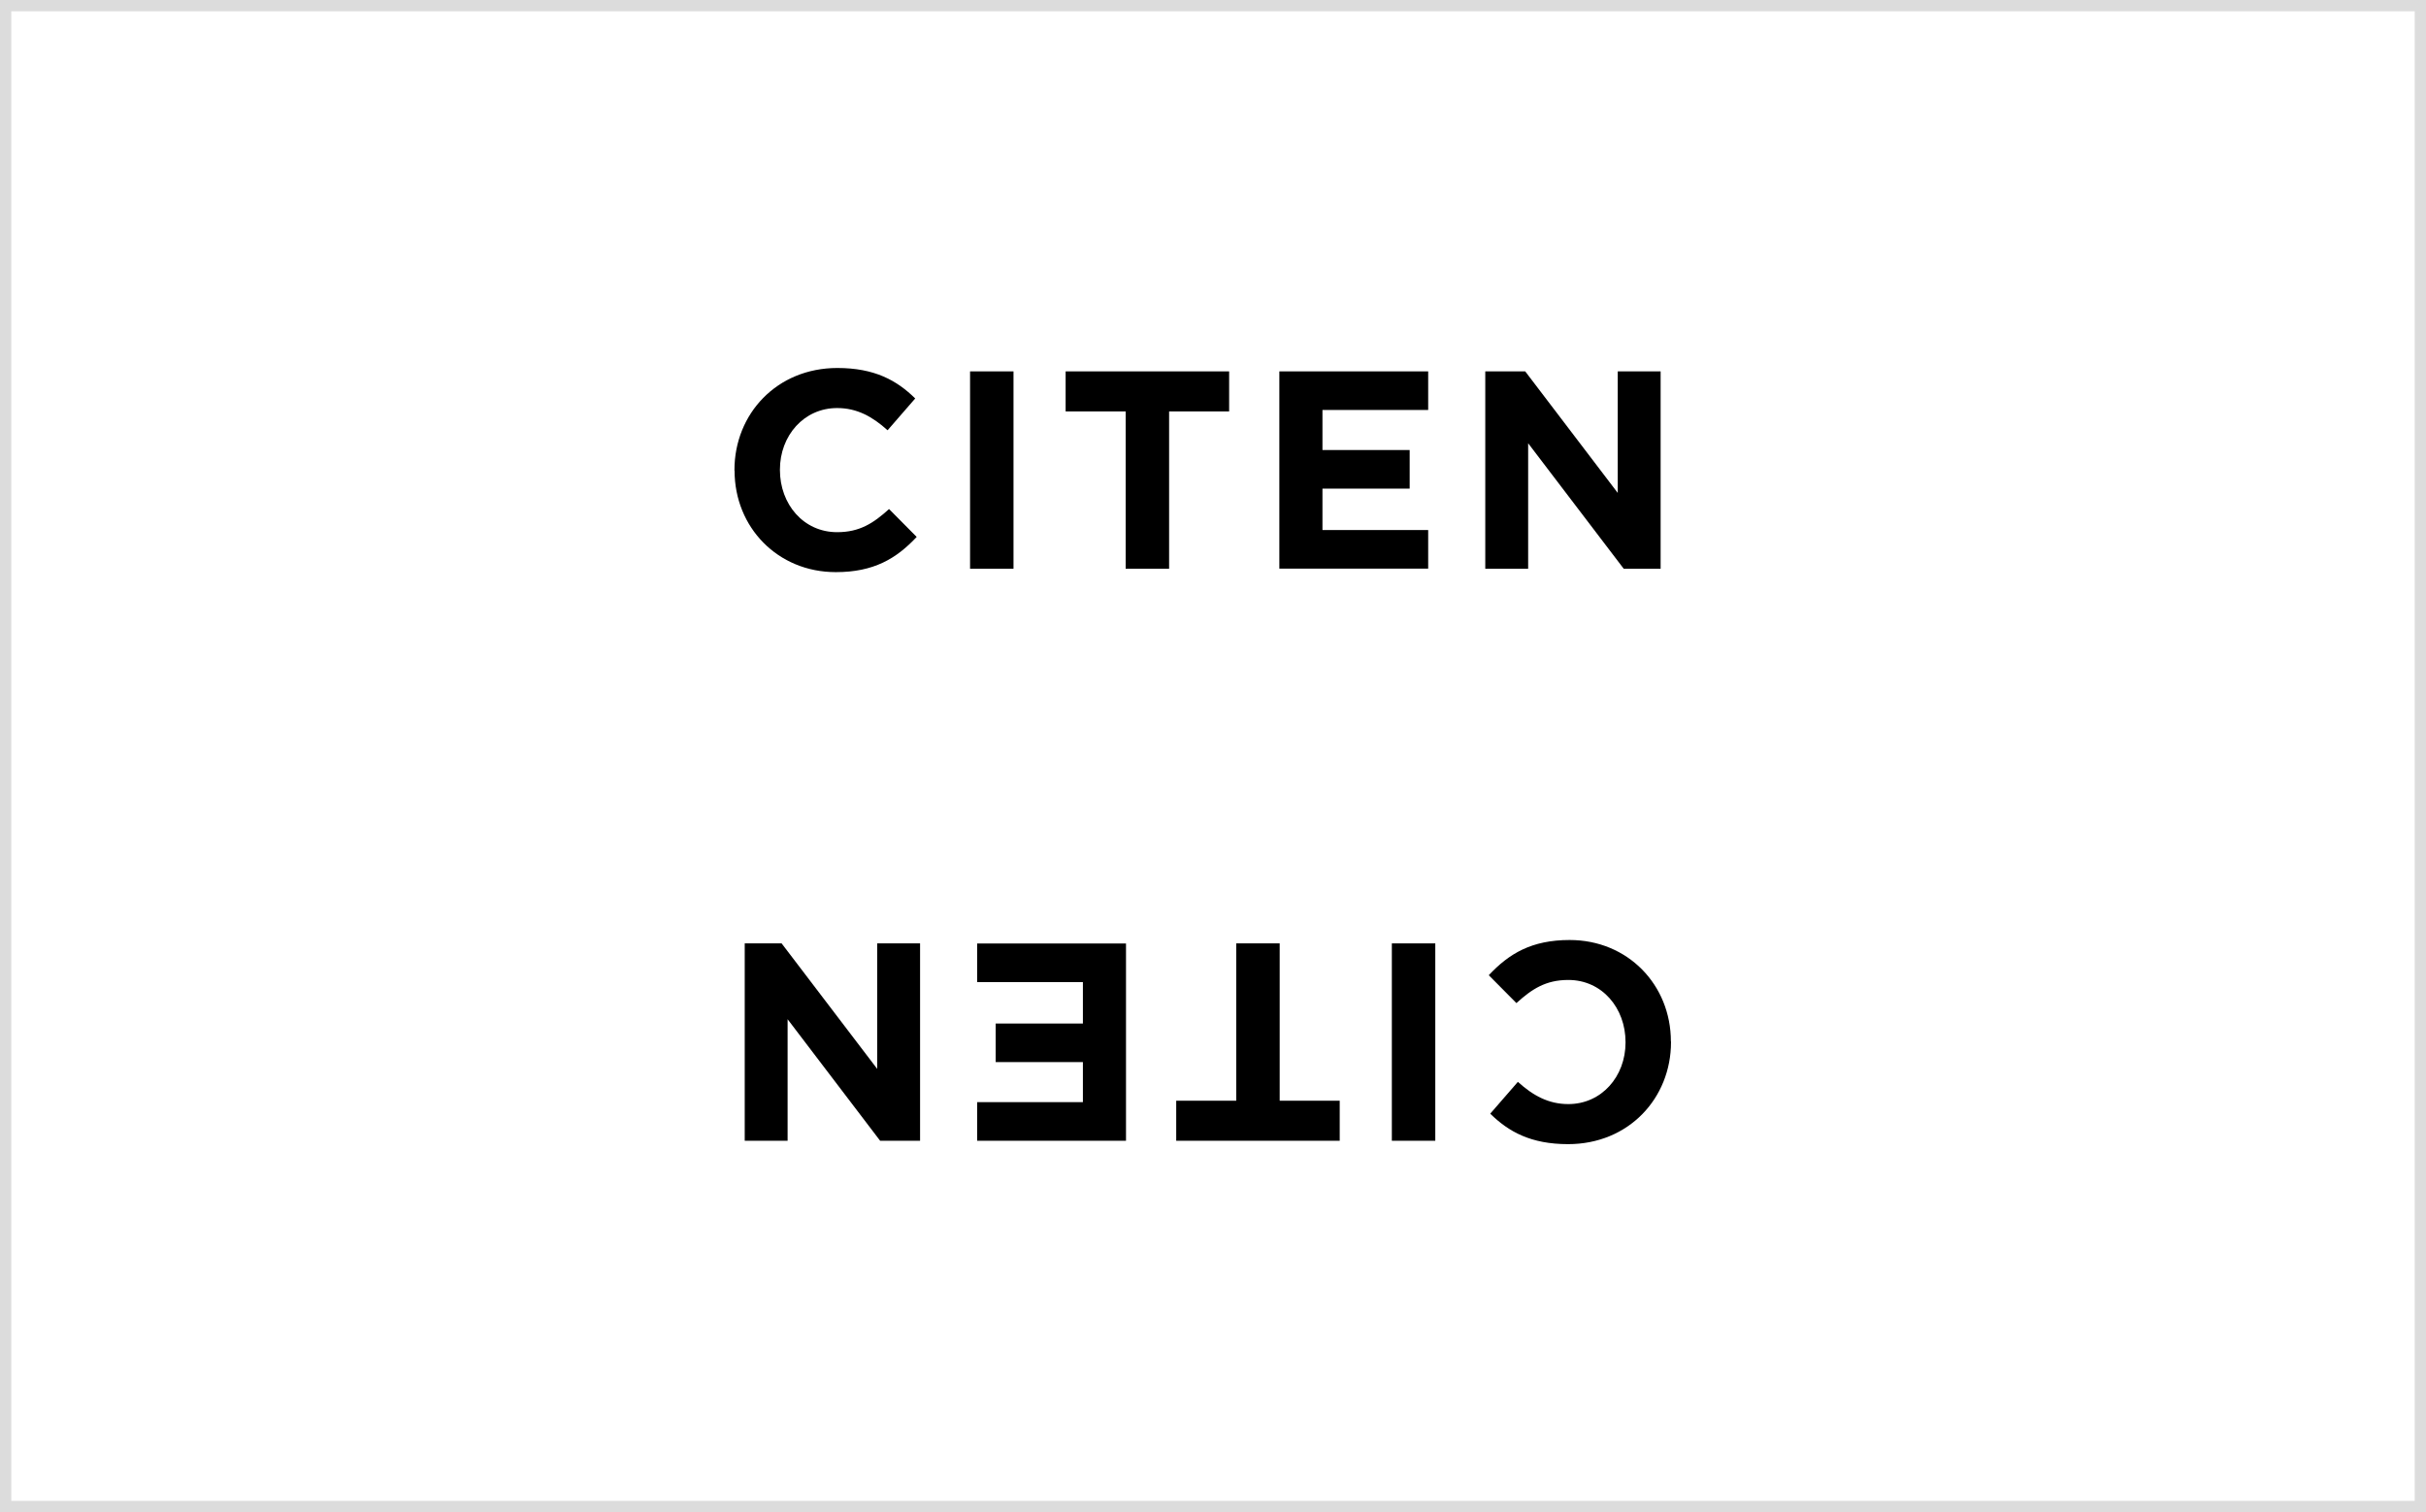<?xml version="1.0" encoding="UTF-8"?><svg id="_レイヤー_2" xmlns="http://www.w3.org/2000/svg" viewBox="0 0 215 134"><defs><style>.cls-1{fill:#dcdcdc;}</style></defs><g id="_レイアウト"><g><path class="cls-1" d="m214,1v132H1V1h213m1-1H0v134h215V0h0Z"/><g><g><path d="m65.09,41.7v-.05c0-4.97,3.75-9.04,9.12-9.04,3.3,0,5.27,1.1,6.9,2.7l-2.45,2.82c-1.35-1.22-2.72-1.97-4.47-1.97-2.95,0-5.07,2.45-5.07,5.45v.05c0,3,2.07,5.5,5.07,5.5,2,0,3.22-.8,4.6-2.05l2.45,2.47c-1.8,1.92-3.8,3.12-7.17,3.12-5.15,0-8.97-3.97-8.97-8.99Z"/><path d="m85.97,32.91h3.85v17.49h-3.85v-17.49Z"/><path d="m99.76,36.46h-5.32v-3.55h14.49v3.55h-5.32v13.94h-3.85v-13.94Z"/><path d="m113.38,32.91h13.19v3.42h-9.37v3.55h7.73v3.42h-7.73v3.67h9.37v3.42h-13.19v-17.49Z"/><path d="m131.62,32.91h3.55l8.2,10.77v-10.77h3.8v17.49h-3.27l-8.47-11.12v11.12h-3.8v-17.49Z"/></g><g><path d="m148.09,92.3v.05c0,4.97-3.75,9.04-9.12,9.04-3.3,0-5.27-1.1-6.9-2.7l2.45-2.82c1.35,1.22,2.72,1.97,4.47,1.97,2.95,0,5.07-2.45,5.07-5.45v-.05c0-3-2.07-5.5-5.07-5.5-2,0-3.22.8-4.6,2.05l-2.45-2.47c1.8-1.92,3.8-3.12,7.17-3.12,5.15,0,8.97,3.97,8.97,8.99Z"/><path d="m127.2,101.09h-3.85v-17.49h3.85v17.49Z"/><path d="m113.41,97.54h5.32v3.55h-14.49v-3.55h5.32s0-13.94,0-13.94h3.85v13.94Z"/><path d="m99.79,101.09h-13.19v-3.42h9.37s0-3.55,0-3.55h-7.73v-3.42h7.73s0-3.67,0-3.67h-9.37v-3.42h13.19v17.49Z"/><path d="m81.55,101.09h-3.55s-8.2-10.77-8.2-10.77v10.77h-3.8v-17.49h3.27s8.47,11.12,8.47,11.12v-11.12h3.8v17.49Z"/></g></g></g></g></svg>